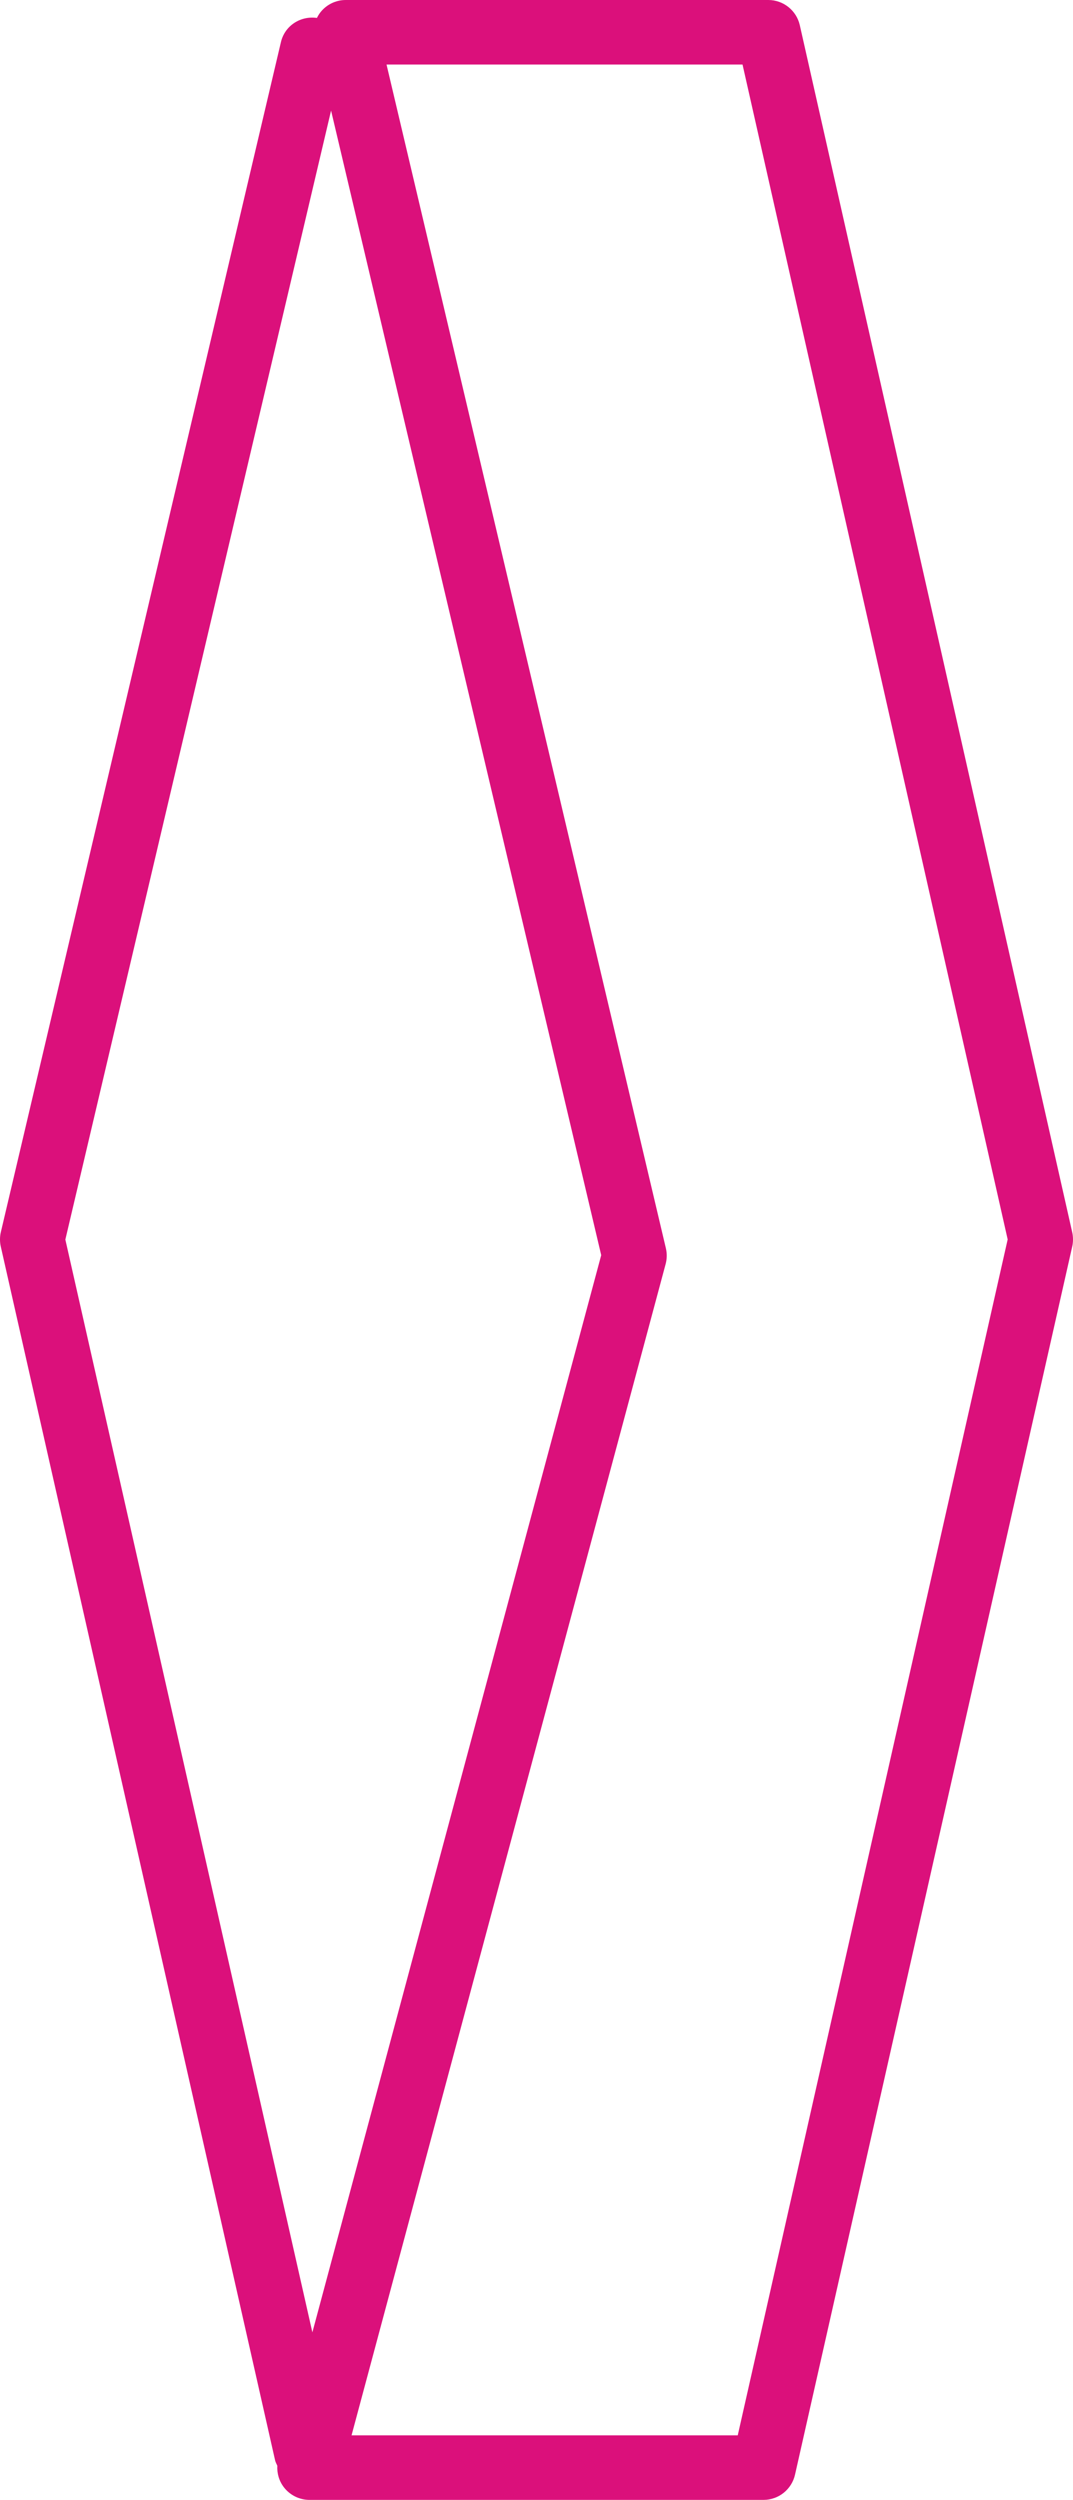 <?xml version="1.0" encoding="utf-8"?>
<!-- Generator: Adobe Illustrator 16.0.0, SVG Export Plug-In . SVG Version: 6.00 Build 0)  -->
<!DOCTYPE svg PUBLIC "-//W3C//DTD SVG 1.1//EN" "http://www.w3.org/Graphics/SVG/1.1/DTD/svg11.dtd">
<svg version="1.1" id="Layer_1" xmlns="http://www.w3.org/2000/svg" xmlns:xlink="http://www.w3.org/1999/xlink" x="0px" y="0px"
	 width="37.417px" height="87.148px" viewBox="0 0 37.417 87.148" enable-background="new 0 0 37.417 87.148" xml:space="preserve">
<path fill="#DB107B" d="M27.89,0.877C27.773,0.364,27.317,0,26.792,0H12.057c-0.344,0-0.669,0.157-0.882,0.427
	c-0.049,0.062-0.089,0.129-0.123,0.198c-0.572-0.081-1.12,0.269-1.255,0.84L0.03,42.949c-0.039,0.166-0.04,0.339-0.003,0.506
	l9.567,42.318c0.016,0.067,0.051,0.124,0.077,0.186c-0.016,0.267,0.062,0.533,0.228,0.749c0.213,0.277,0.543,0.44,0.893,0.44h15.833
	c0.525,0,0.981-0.364,1.098-0.877l9.667-42.816c0.036-0.163,0.036-0.333,0-0.496L27.89,0.877z M2.279,43.212l9.266-39.357
	l9.42,39.901L10.893,81.307L2.279,43.212z M25.726,84.898H12.259l10.953-40.834c0.048-0.18,0.051-0.368,0.008-0.55L13.479,2.25
	h12.414l9.246,40.957L25.726,84.898z"/>
</svg>
